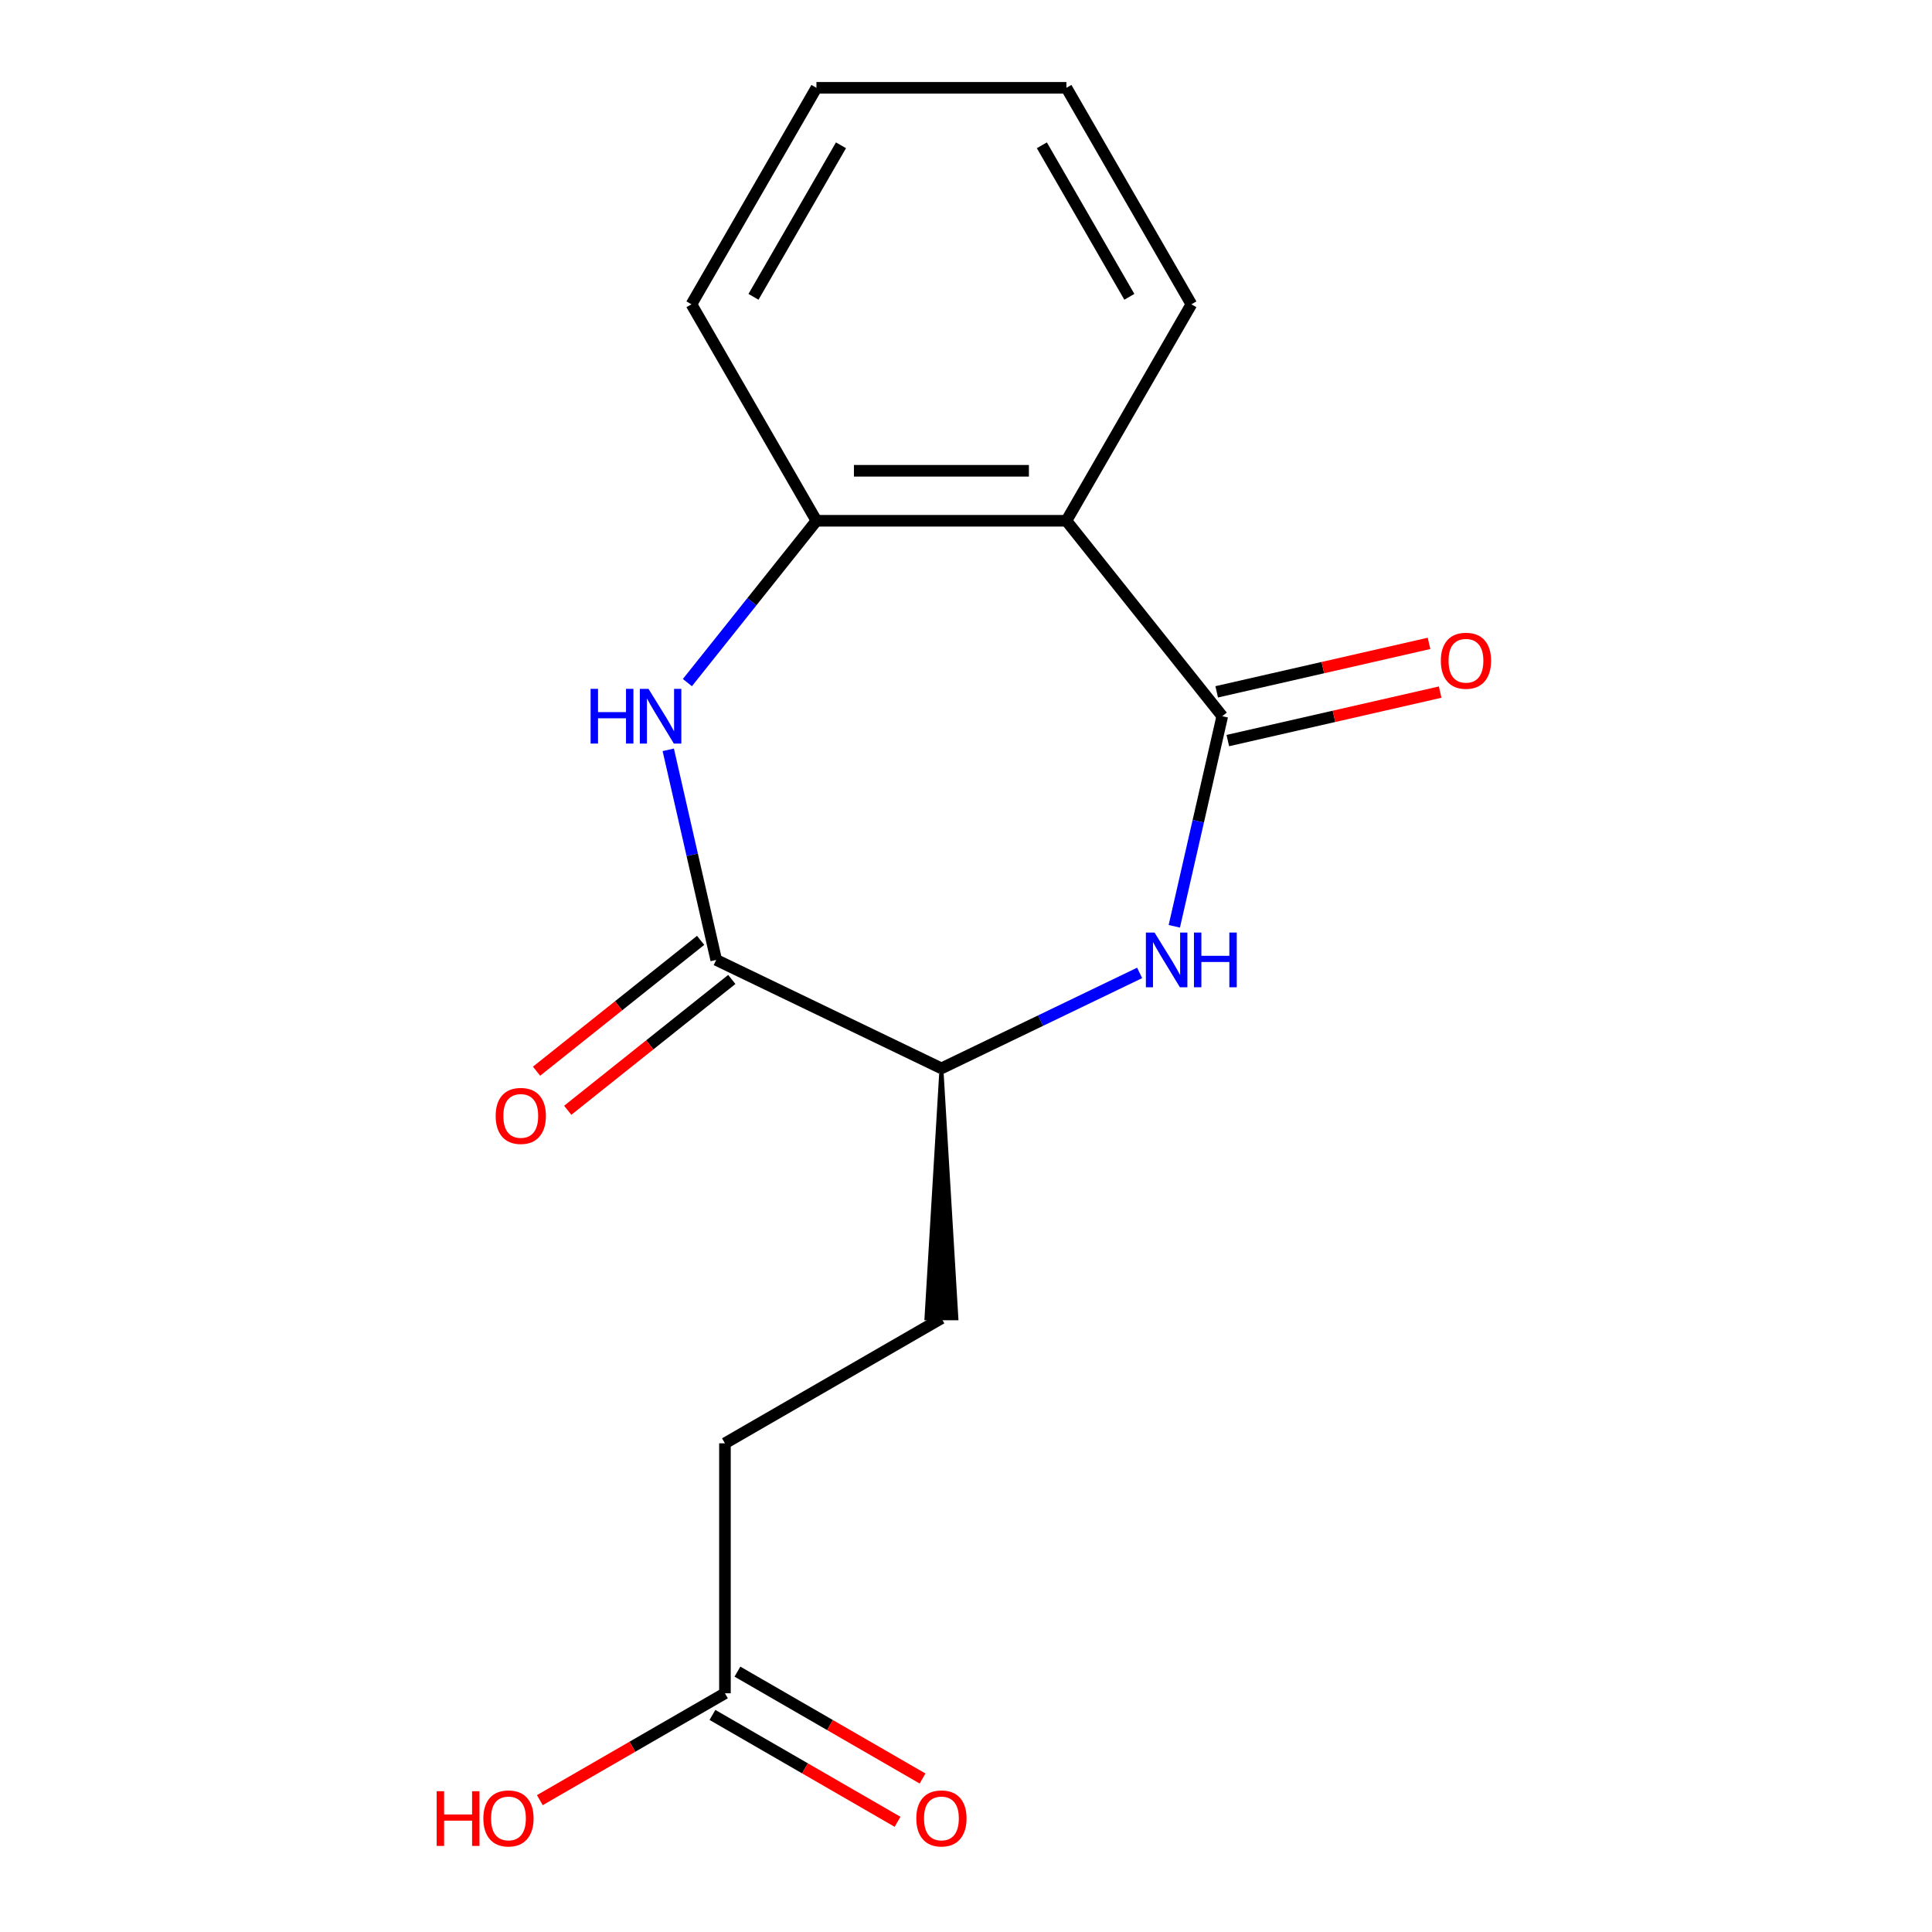 <?xml version='1.0' encoding='iso-8859-1'?>
<svg version='1.1' baseProfile='full'
              xmlns='http://www.w3.org/2000/svg'
                      xmlns:rdkit='http://www.rdkit.org/xml'
                      xmlns:xlink='http://www.w3.org/1999/xlink'
                  xml:space='preserve'
width='1000px' height='1000px' viewBox='0 0 1000 1000'>
<!-- END OF HEADER -->
<rect style='opacity:1.0;fill:#FFFFFF;stroke:none' width='1000' height='1000' x='0' y='0'> </rect>
<path class='bond-1' d='M 632.639,370.707 L 620.229,425.079' style='fill:none;fill-rule:evenodd;stroke:#000000;stroke-width:6px;stroke-linecap:butt;stroke-linejoin:miter;stroke-opacity:1' />
<path class='bond-1' d='M 620.229,425.079 L 607.819,479.451' style='fill:none;fill-rule:evenodd;stroke:#0000FF;stroke-width:6px;stroke-linecap:butt;stroke-linejoin:miter;stroke-opacity:1' />
<path class='bond-2' d='M 632.639,370.707 L 551.97,269.552' style='fill:none;fill-rule:evenodd;stroke:#000000;stroke-width:6px;stroke-linecap:butt;stroke-linejoin:miter;stroke-opacity:1' />
<path class='bond-7' d='M 635.518,383.321 L 690.47,370.778' style='fill:none;fill-rule:evenodd;stroke:#000000;stroke-width:6px;stroke-linecap:butt;stroke-linejoin:miter;stroke-opacity:1' />
<path class='bond-7' d='M 690.47,370.778 L 745.422,358.236' style='fill:none;fill-rule:evenodd;stroke:#FF0000;stroke-width:6px;stroke-linecap:butt;stroke-linejoin:miter;stroke-opacity:1' />
<path class='bond-7' d='M 629.76,358.093 L 684.712,345.551' style='fill:none;fill-rule:evenodd;stroke:#000000;stroke-width:6px;stroke-linecap:butt;stroke-linejoin:miter;stroke-opacity:1' />
<path class='bond-7' d='M 684.712,345.551 L 739.664,333.008' style='fill:none;fill-rule:evenodd;stroke:#FF0000;stroke-width:6px;stroke-linecap:butt;stroke-linejoin:miter;stroke-opacity:1' />
<path class='bond-0' d='M 355.79,353.312 L 389.189,311.432' style='fill:none;fill-rule:evenodd;stroke:#0000FF;stroke-width:6px;stroke-linecap:butt;stroke-linejoin:miter;stroke-opacity:1' />
<path class='bond-0' d='M 389.189,311.432 L 422.587,269.552' style='fill:none;fill-rule:evenodd;stroke:#000000;stroke-width:6px;stroke-linecap:butt;stroke-linejoin:miter;stroke-opacity:1' />
<path class='bond-17' d='M 345.889,388.102 L 358.299,442.474' style='fill:none;fill-rule:evenodd;stroke:#0000FF;stroke-width:6px;stroke-linecap:butt;stroke-linejoin:miter;stroke-opacity:1' />
<path class='bond-17' d='M 358.299,442.474 L 370.709,496.846' style='fill:none;fill-rule:evenodd;stroke:#000000;stroke-width:6px;stroke-linecap:butt;stroke-linejoin:miter;stroke-opacity:1' />
<path class='bond-5' d='M 589.874,503.575 L 538.576,528.279' style='fill:none;fill-rule:evenodd;stroke:#0000FF;stroke-width:6px;stroke-linecap:butt;stroke-linejoin:miter;stroke-opacity:1' />
<path class='bond-5' d='M 538.576,528.279 L 487.279,552.983' style='fill:none;fill-rule:evenodd;stroke:#000000;stroke-width:6px;stroke-linecap:butt;stroke-linejoin:miter;stroke-opacity:1' />
<path class='bond-4' d='M 551.97,269.552 L 422.587,269.552' style='fill:none;fill-rule:evenodd;stroke:#000000;stroke-width:6px;stroke-linecap:butt;stroke-linejoin:miter;stroke-opacity:1' />
<path class='bond-4' d='M 532.563,243.675 L 441.995,243.675' style='fill:none;fill-rule:evenodd;stroke:#000000;stroke-width:6px;stroke-linecap:butt;stroke-linejoin:miter;stroke-opacity:1' />
<path class='bond-13' d='M 551.97,269.552 L 616.661,157.503' style='fill:none;fill-rule:evenodd;stroke:#000000;stroke-width:6px;stroke-linecap:butt;stroke-linejoin:miter;stroke-opacity:1' />
<path class='bond-3' d='M 370.709,496.846 L 487.279,552.983' style='fill:none;fill-rule:evenodd;stroke:#000000;stroke-width:6px;stroke-linecap:butt;stroke-linejoin:miter;stroke-opacity:1' />
<path class='bond-8' d='M 362.642,486.73 L 320.182,520.591' style='fill:none;fill-rule:evenodd;stroke:#000000;stroke-width:6px;stroke-linecap:butt;stroke-linejoin:miter;stroke-opacity:1' />
<path class='bond-8' d='M 320.182,520.591 L 277.721,554.452' style='fill:none;fill-rule:evenodd;stroke:#FF0000;stroke-width:6px;stroke-linecap:butt;stroke-linejoin:miter;stroke-opacity:1' />
<path class='bond-8' d='M 378.776,506.961 L 336.316,540.822' style='fill:none;fill-rule:evenodd;stroke:#000000;stroke-width:6px;stroke-linecap:butt;stroke-linejoin:miter;stroke-opacity:1' />
<path class='bond-8' d='M 336.316,540.822 L 293.855,574.683' style='fill:none;fill-rule:evenodd;stroke:#FF0000;stroke-width:6px;stroke-linecap:butt;stroke-linejoin:miter;stroke-opacity:1' />
<path class='bond-14' d='M 422.587,269.552 L 357.896,157.503' style='fill:none;fill-rule:evenodd;stroke:#000000;stroke-width:6px;stroke-linecap:butt;stroke-linejoin:miter;stroke-opacity:1' />
<path class='bond-10' d='M 487.279,552.983 L 479.516,682.365 L 495.042,682.365 Z' style='fill:#000000;fill-rule:evenodd;fill-opacity:1;stroke:#000000;stroke-width:2px;stroke-linecap:butt;stroke-linejoin:miter;stroke-opacity:1;' />
<path class='bond-6' d='M 375.23,876.439 L 375.23,747.056' style='fill:none;fill-rule:evenodd;stroke:#000000;stroke-width:6px;stroke-linecap:butt;stroke-linejoin:miter;stroke-opacity:1' />
<path class='bond-9' d='M 368.761,887.644 L 416.668,915.303' style='fill:none;fill-rule:evenodd;stroke:#000000;stroke-width:6px;stroke-linecap:butt;stroke-linejoin:miter;stroke-opacity:1' />
<path class='bond-9' d='M 416.668,915.303 L 464.575,942.962' style='fill:none;fill-rule:evenodd;stroke:#FF0000;stroke-width:6px;stroke-linecap:butt;stroke-linejoin:miter;stroke-opacity:1' />
<path class='bond-9' d='M 381.699,865.234 L 429.606,892.893' style='fill:none;fill-rule:evenodd;stroke:#000000;stroke-width:6px;stroke-linecap:butt;stroke-linejoin:miter;stroke-opacity:1' />
<path class='bond-9' d='M 429.606,892.893 L 477.513,920.552' style='fill:none;fill-rule:evenodd;stroke:#FF0000;stroke-width:6px;stroke-linecap:butt;stroke-linejoin:miter;stroke-opacity:1' />
<path class='bond-12' d='M 375.23,876.439 L 327.323,904.098' style='fill:none;fill-rule:evenodd;stroke:#000000;stroke-width:6px;stroke-linecap:butt;stroke-linejoin:miter;stroke-opacity:1' />
<path class='bond-12' d='M 327.323,904.098 L 279.416,931.757' style='fill:none;fill-rule:evenodd;stroke:#FF0000;stroke-width:6px;stroke-linecap:butt;stroke-linejoin:miter;stroke-opacity:1' />
<path class='bond-11' d='M 487.279,682.365 L 375.23,747.056' style='fill:none;fill-rule:evenodd;stroke:#000000;stroke-width:6px;stroke-linecap:butt;stroke-linejoin:miter;stroke-opacity:1' />
<path class='bond-15' d='M 616.661,157.503 L 551.97,45.455' style='fill:none;fill-rule:evenodd;stroke:#000000;stroke-width:6px;stroke-linecap:butt;stroke-linejoin:miter;stroke-opacity:1' />
<path class='bond-15' d='M 584.548,153.634 L 539.264,75.2' style='fill:none;fill-rule:evenodd;stroke:#000000;stroke-width:6px;stroke-linecap:butt;stroke-linejoin:miter;stroke-opacity:1' />
<path class='bond-18' d='M 357.896,157.503 L 422.587,45.455' style='fill:none;fill-rule:evenodd;stroke:#000000;stroke-width:6px;stroke-linecap:butt;stroke-linejoin:miter;stroke-opacity:1' />
<path class='bond-18' d='M 390.01,153.634 L 435.293,75.2' style='fill:none;fill-rule:evenodd;stroke:#000000;stroke-width:6px;stroke-linecap:butt;stroke-linejoin:miter;stroke-opacity:1' />
<path class='bond-16' d='M 551.97,45.455 L 422.587,45.455' style='fill:none;fill-rule:evenodd;stroke:#000000;stroke-width:6px;stroke-linecap:butt;stroke-linejoin:miter;stroke-opacity:1' />
<path  class='atom-1' d='M 305.699 356.547
L 309.539 356.547
L 309.539 368.587
L 324.019 368.587
L 324.019 356.547
L 327.859 356.547
L 327.859 384.867
L 324.019 384.867
L 324.019 371.787
L 309.539 371.787
L 309.539 384.867
L 305.699 384.867
L 305.699 356.547
' fill='#0000FF'/>
<path  class='atom-1' d='M 335.659 356.547
L 344.939 371.547
Q 345.859 373.027, 347.339 375.707
Q 348.819 378.387, 348.899 378.547
L 348.899 356.547
L 352.659 356.547
L 352.659 384.867
L 348.779 384.867
L 338.819 368.467
Q 337.659 366.547, 336.419 364.347
Q 335.219 362.147, 334.859 361.467
L 334.859 384.867
L 331.179 384.867
L 331.179 356.547
L 335.659 356.547
' fill='#0000FF'/>
<path  class='atom-2' d='M 597.588 482.686
L 606.868 497.686
Q 607.788 499.166, 609.268 501.846
Q 610.748 504.526, 610.828 504.686
L 610.828 482.686
L 614.588 482.686
L 614.588 511.006
L 610.708 511.006
L 600.748 494.606
Q 599.588 492.686, 598.348 490.486
Q 597.148 488.286, 596.788 487.606
L 596.788 511.006
L 593.108 511.006
L 593.108 482.686
L 597.588 482.686
' fill='#0000FF'/>
<path  class='atom-2' d='M 617.988 482.686
L 621.828 482.686
L 621.828 494.726
L 636.308 494.726
L 636.308 482.686
L 640.148 482.686
L 640.148 511.006
L 636.308 511.006
L 636.308 497.926
L 621.828 497.926
L 621.828 511.006
L 617.988 511.006
L 617.988 482.686
' fill='#0000FF'/>
<path  class='atom-8' d='M 745.777 341.997
Q 745.777 335.197, 749.137 331.397
Q 752.497 327.597, 758.777 327.597
Q 765.057 327.597, 768.417 331.397
Q 771.777 335.197, 771.777 341.997
Q 771.777 348.877, 768.377 352.797
Q 764.977 356.677, 758.777 356.677
Q 752.537 356.677, 749.137 352.797
Q 745.777 348.917, 745.777 341.997
M 758.777 353.477
Q 763.097 353.477, 765.417 350.597
Q 767.777 347.677, 767.777 341.997
Q 767.777 336.437, 765.417 333.637
Q 763.097 330.797, 758.777 330.797
Q 754.457 330.797, 752.097 333.597
Q 749.777 336.397, 749.777 341.997
Q 749.777 347.717, 752.097 350.597
Q 754.457 353.477, 758.777 353.477
' fill='#FF0000'/>
<path  class='atom-9' d='M 256.554 577.594
Q 256.554 570.794, 259.914 566.994
Q 263.274 563.194, 269.554 563.194
Q 275.834 563.194, 279.194 566.994
Q 282.554 570.794, 282.554 577.594
Q 282.554 584.474, 279.154 588.394
Q 275.754 592.274, 269.554 592.274
Q 263.314 592.274, 259.914 588.394
Q 256.554 584.514, 256.554 577.594
M 269.554 589.074
Q 273.874 589.074, 276.194 586.194
Q 278.554 583.274, 278.554 577.594
Q 278.554 572.034, 276.194 569.234
Q 273.874 566.394, 269.554 566.394
Q 265.234 566.394, 262.874 569.194
Q 260.554 571.994, 260.554 577.594
Q 260.554 583.314, 262.874 586.194
Q 265.234 589.074, 269.554 589.074
' fill='#FF0000'/>
<path  class='atom-10' d='M 474.279 941.21
Q 474.279 934.41, 477.639 930.61
Q 480.999 926.81, 487.279 926.81
Q 493.559 926.81, 496.919 930.61
Q 500.279 934.41, 500.279 941.21
Q 500.279 948.09, 496.879 952.01
Q 493.479 955.89, 487.279 955.89
Q 481.039 955.89, 477.639 952.01
Q 474.279 948.13, 474.279 941.21
M 487.279 952.69
Q 491.599 952.69, 493.919 949.81
Q 496.279 946.89, 496.279 941.21
Q 496.279 935.65, 493.919 932.85
Q 491.599 930.01, 487.279 930.01
Q 482.959 930.01, 480.599 932.81
Q 478.279 935.61, 478.279 941.21
Q 478.279 946.93, 480.599 949.81
Q 482.959 952.69, 487.279 952.69
' fill='#FF0000'/>
<path  class='atom-13' d='M 226.022 927.13
L 229.862 927.13
L 229.862 939.17
L 244.342 939.17
L 244.342 927.13
L 248.182 927.13
L 248.182 955.45
L 244.342 955.45
L 244.342 942.37
L 229.862 942.37
L 229.862 955.45
L 226.022 955.45
L 226.022 927.13
' fill='#FF0000'/>
<path  class='atom-13' d='M 250.182 941.21
Q 250.182 934.41, 253.542 930.61
Q 256.902 926.81, 263.182 926.81
Q 269.462 926.81, 272.822 930.61
Q 276.182 934.41, 276.182 941.21
Q 276.182 948.09, 272.782 952.01
Q 269.382 955.89, 263.182 955.89
Q 256.942 955.89, 253.542 952.01
Q 250.182 948.13, 250.182 941.21
M 263.182 952.69
Q 267.502 952.69, 269.822 949.81
Q 272.182 946.89, 272.182 941.21
Q 272.182 935.65, 269.822 932.85
Q 267.502 930.01, 263.182 930.01
Q 258.862 930.01, 256.502 932.81
Q 254.182 935.61, 254.182 941.21
Q 254.182 946.93, 256.502 949.81
Q 258.862 952.69, 263.182 952.69
' fill='#FF0000'/>
</svg>
